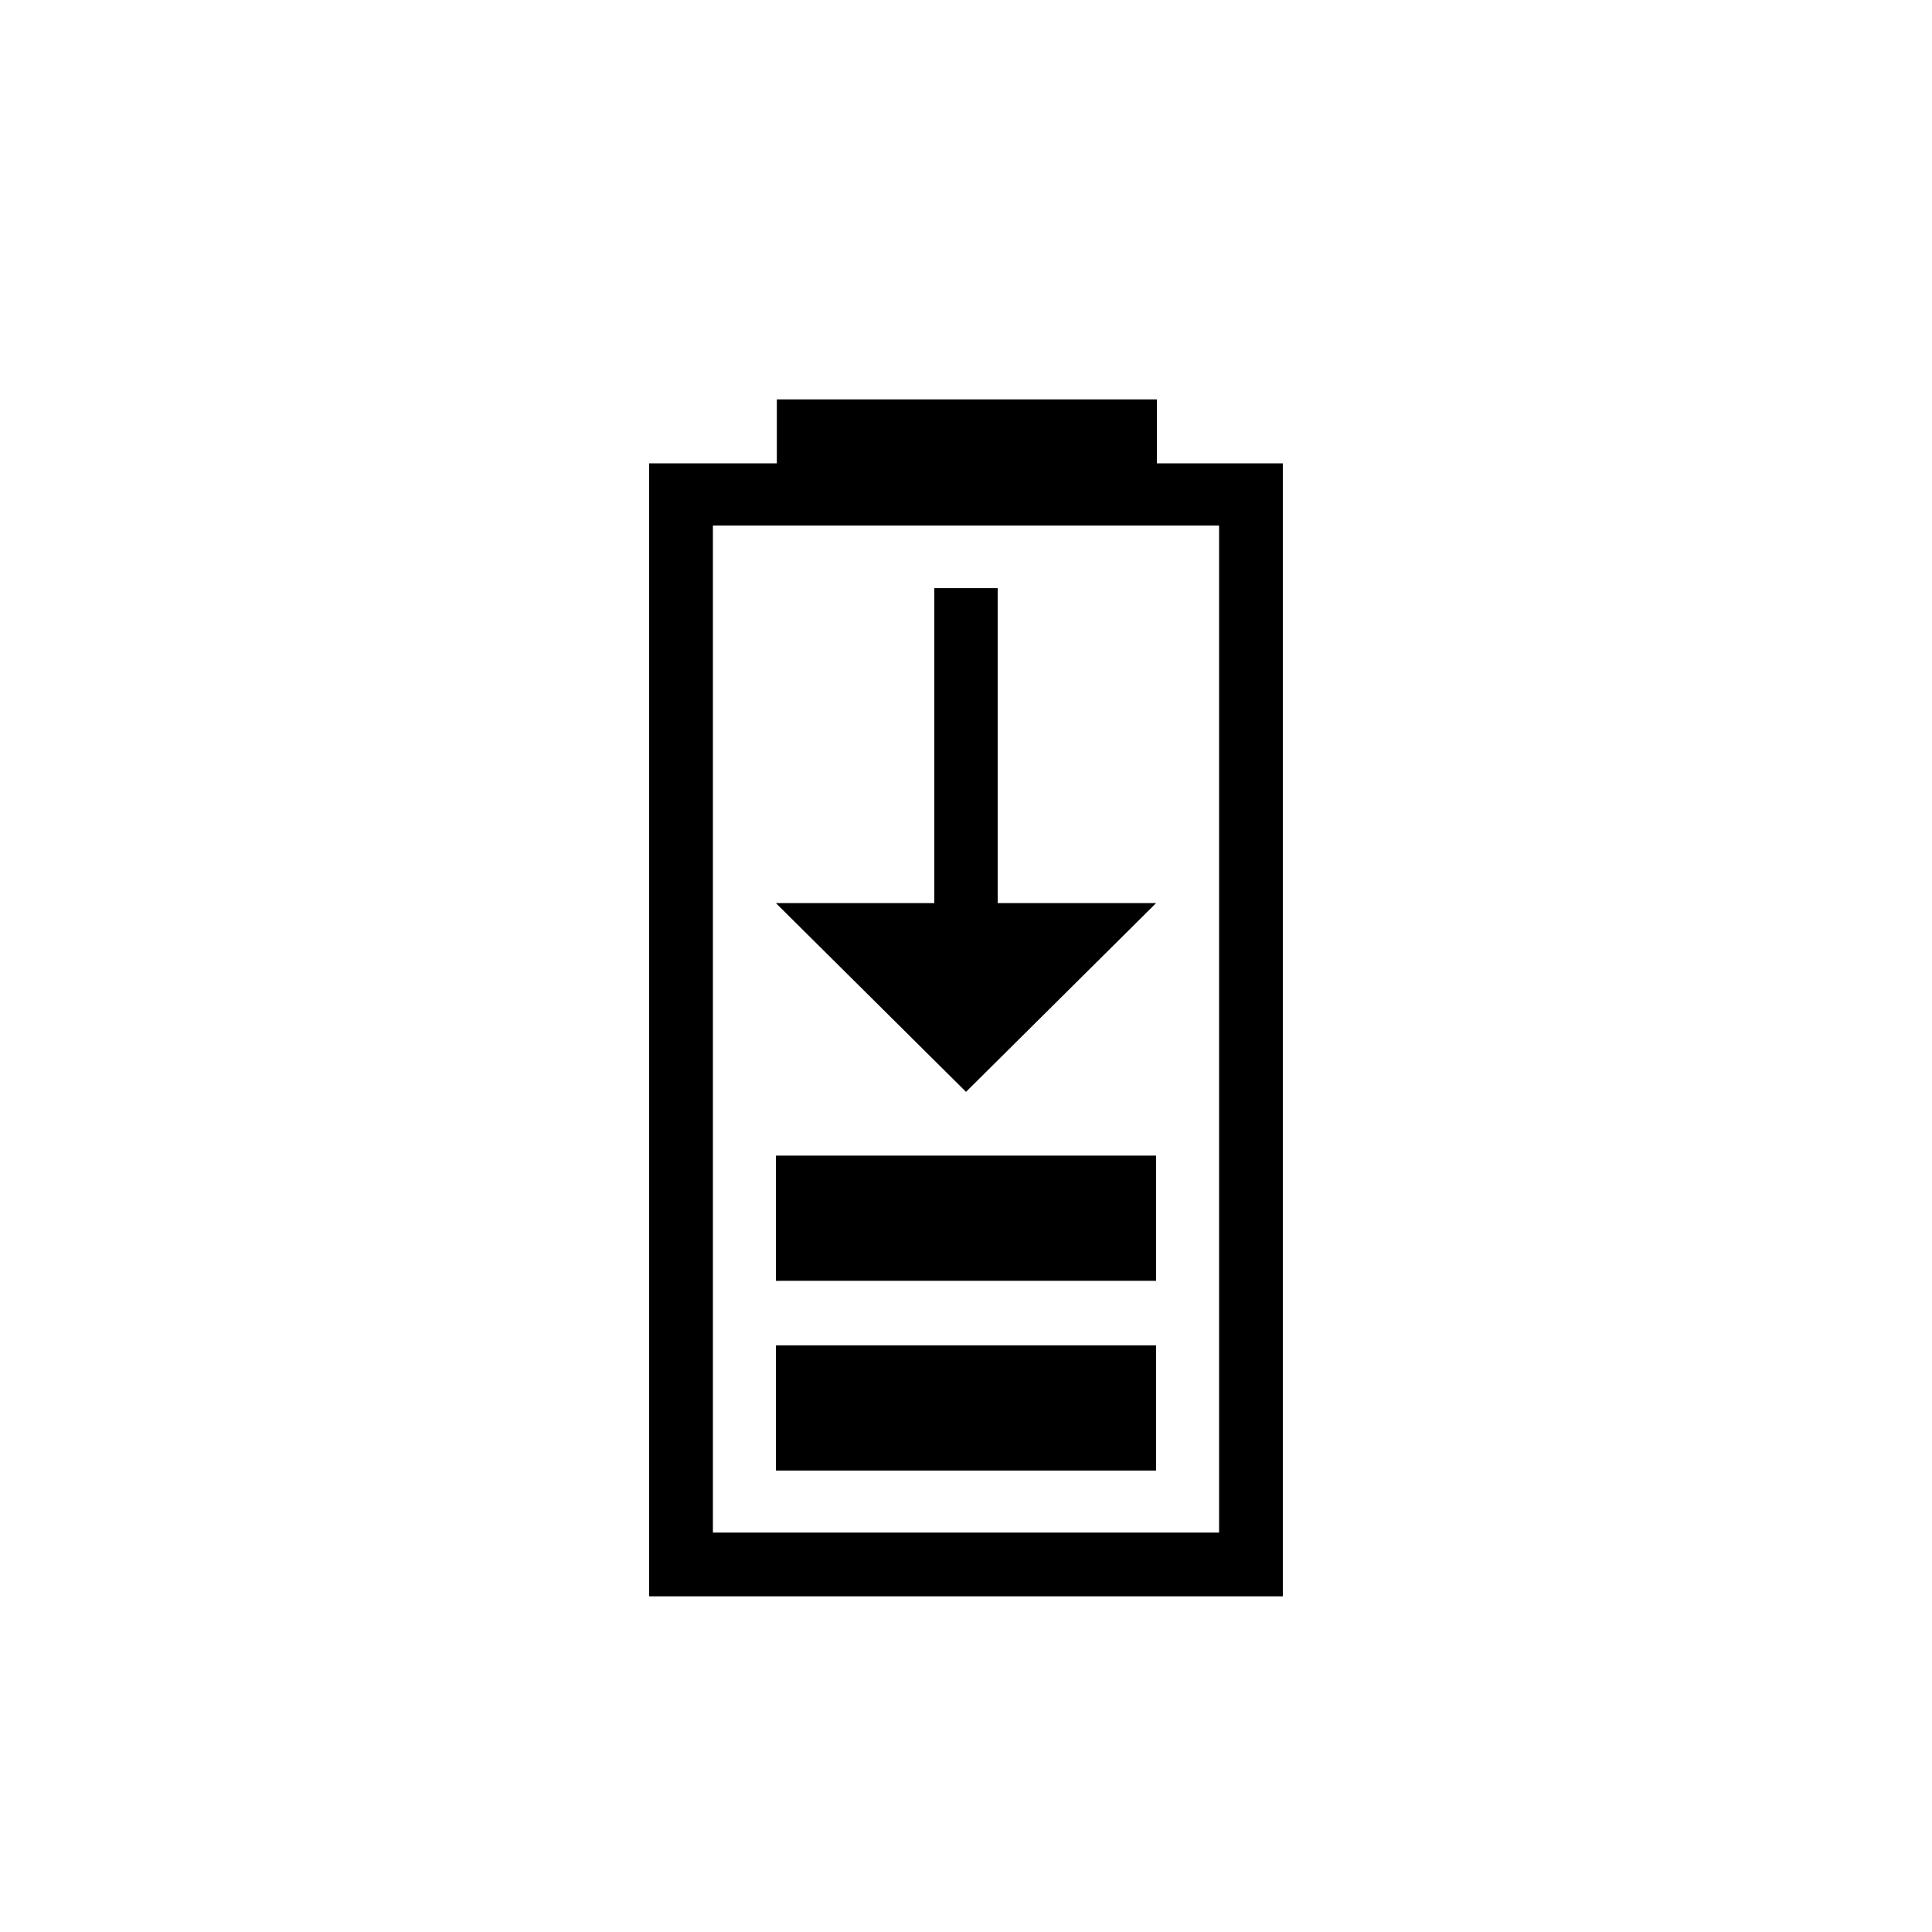 <?xml version="1.0" encoding="UTF-8"?>
<!-- Uploaded to: SVG Repo, www.svgrepo.com, Generator: SVG Repo Mixer Tools -->
<svg fill="#000000" width="800px" height="800px" version="1.1" viewBox="144 144 512 512" xmlns="http://www.w3.org/2000/svg">
 <g>
  <path d="m349.62 450.25h100.76v33.18h-100.76z"/>
  <path d="m349.62 500.53h100.76v33.18h-100.76z"/>
  <path d="m450.58 266.79v-16.945h-100.71v16.945h-33.84v300.25h167.93v-300.25zm16.488 94.605v188.75h-134.14v-266.87h134.14z"/>
  <path d="m450.38 383.33h-41.984v-83.461h-16.793v83.461h-41.984l50.383 50.023z"/>
 </g>
</svg>